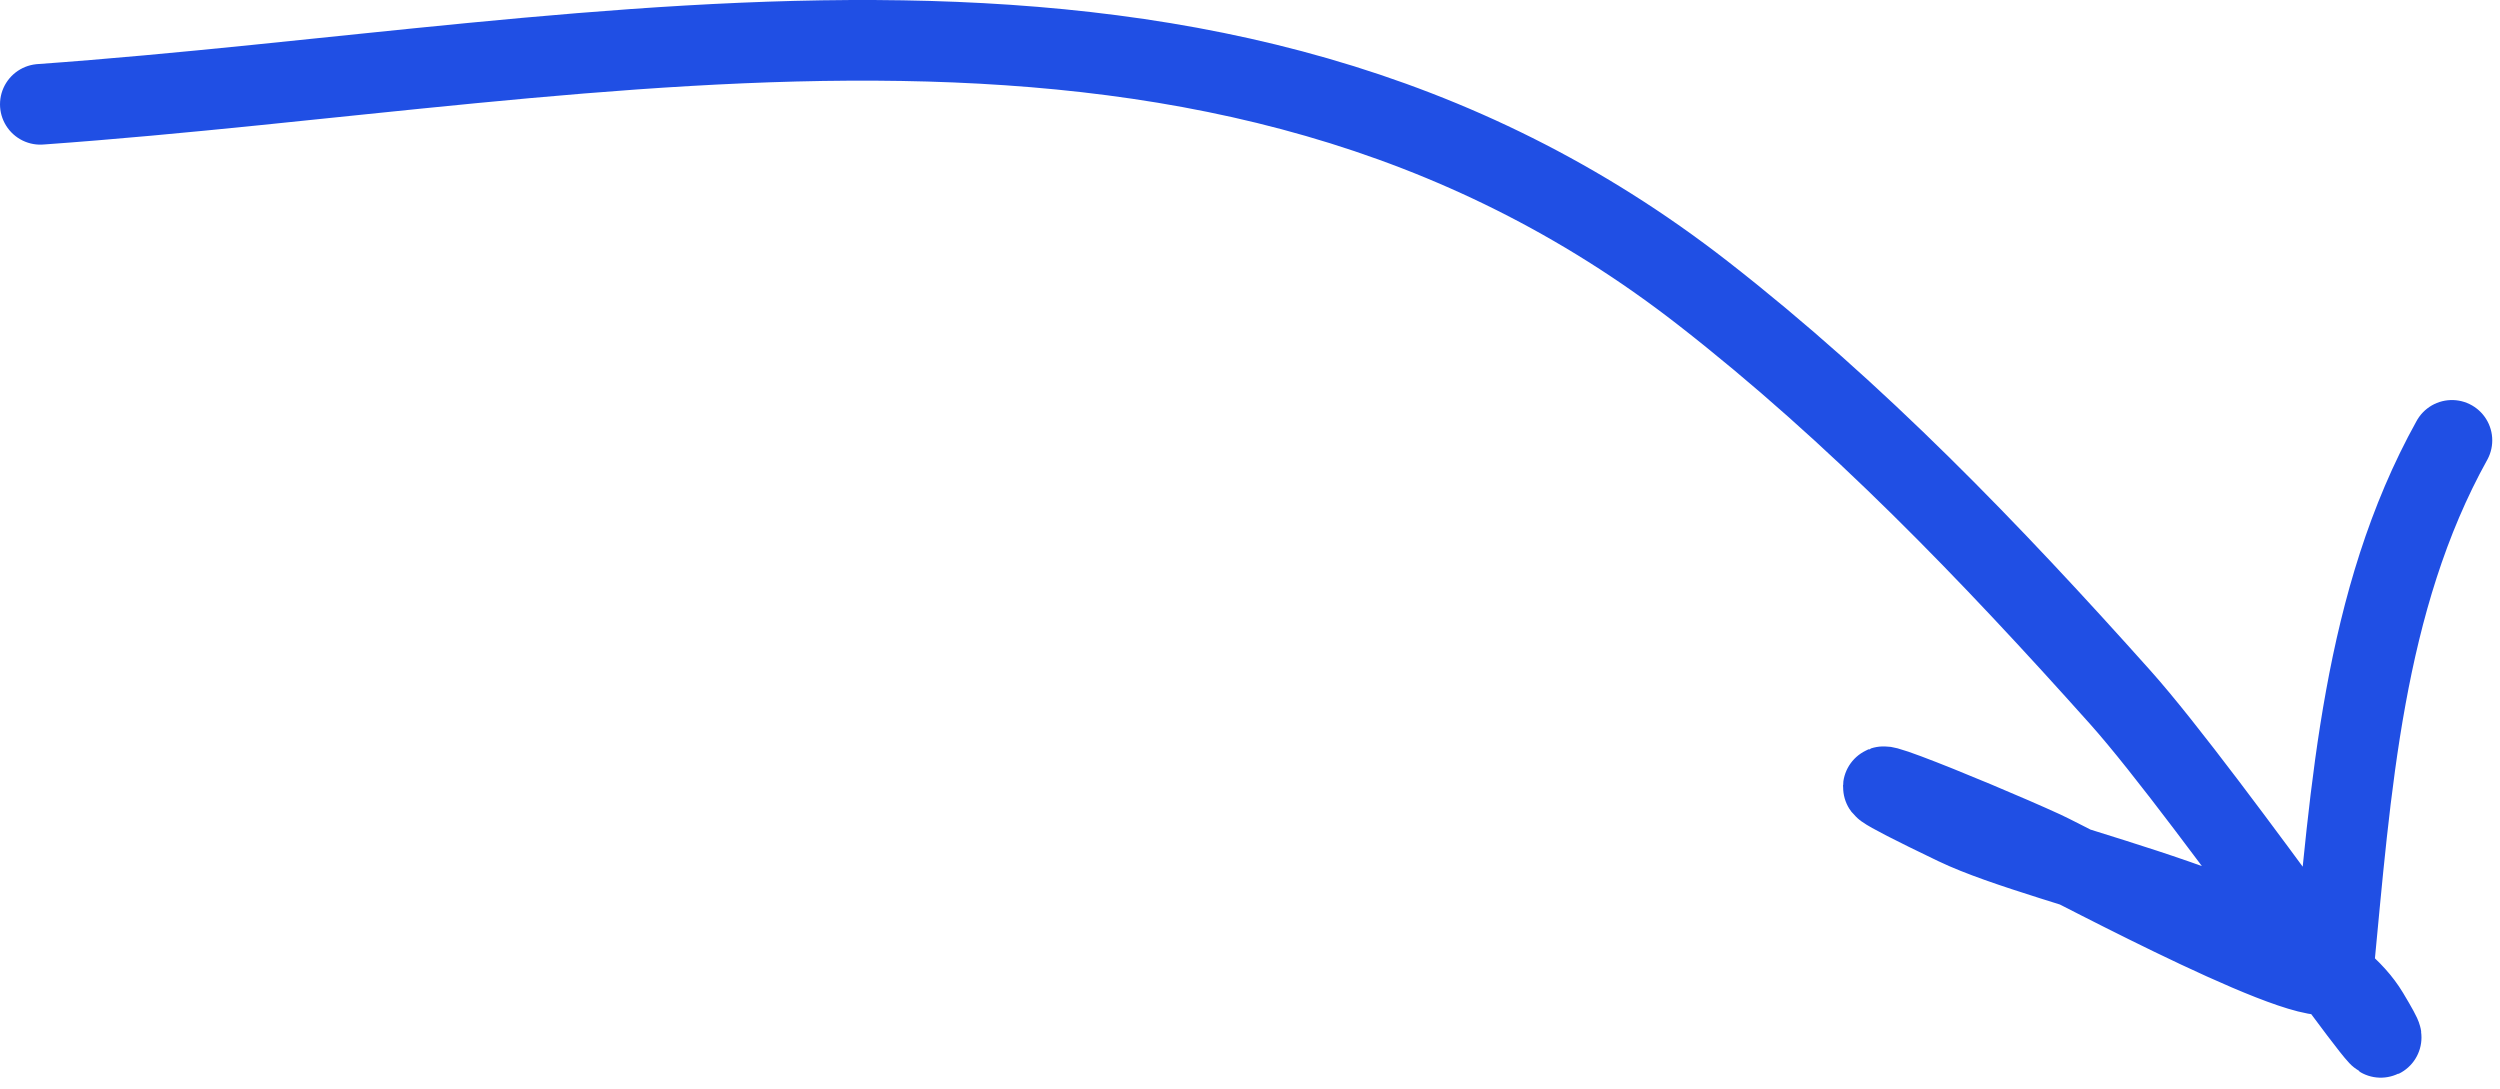 <?xml version="1.0" encoding="UTF-8"?> <svg xmlns="http://www.w3.org/2000/svg" width="62" height="27" viewBox="0 0 62 27" fill="none"><path d="M1 2.587C15.14 1.577 30.107 -2.175 42.234 7.271C46.048 10.242 49.374 13.704 52.583 17.294C54.798 19.771 60.448 27.987 58.738 25.137C57.281 22.708 50.87 21.592 48.498 20.453C44.106 18.345 48.955 20.317 50.677 21.107C51.383 21.43 57.786 24.883 57.867 24.048C58.3 19.574 58.6 14.895 60.808 10.921" stroke="#204FE4" stroke-width="2" stroke-linecap="round"></path></svg> 